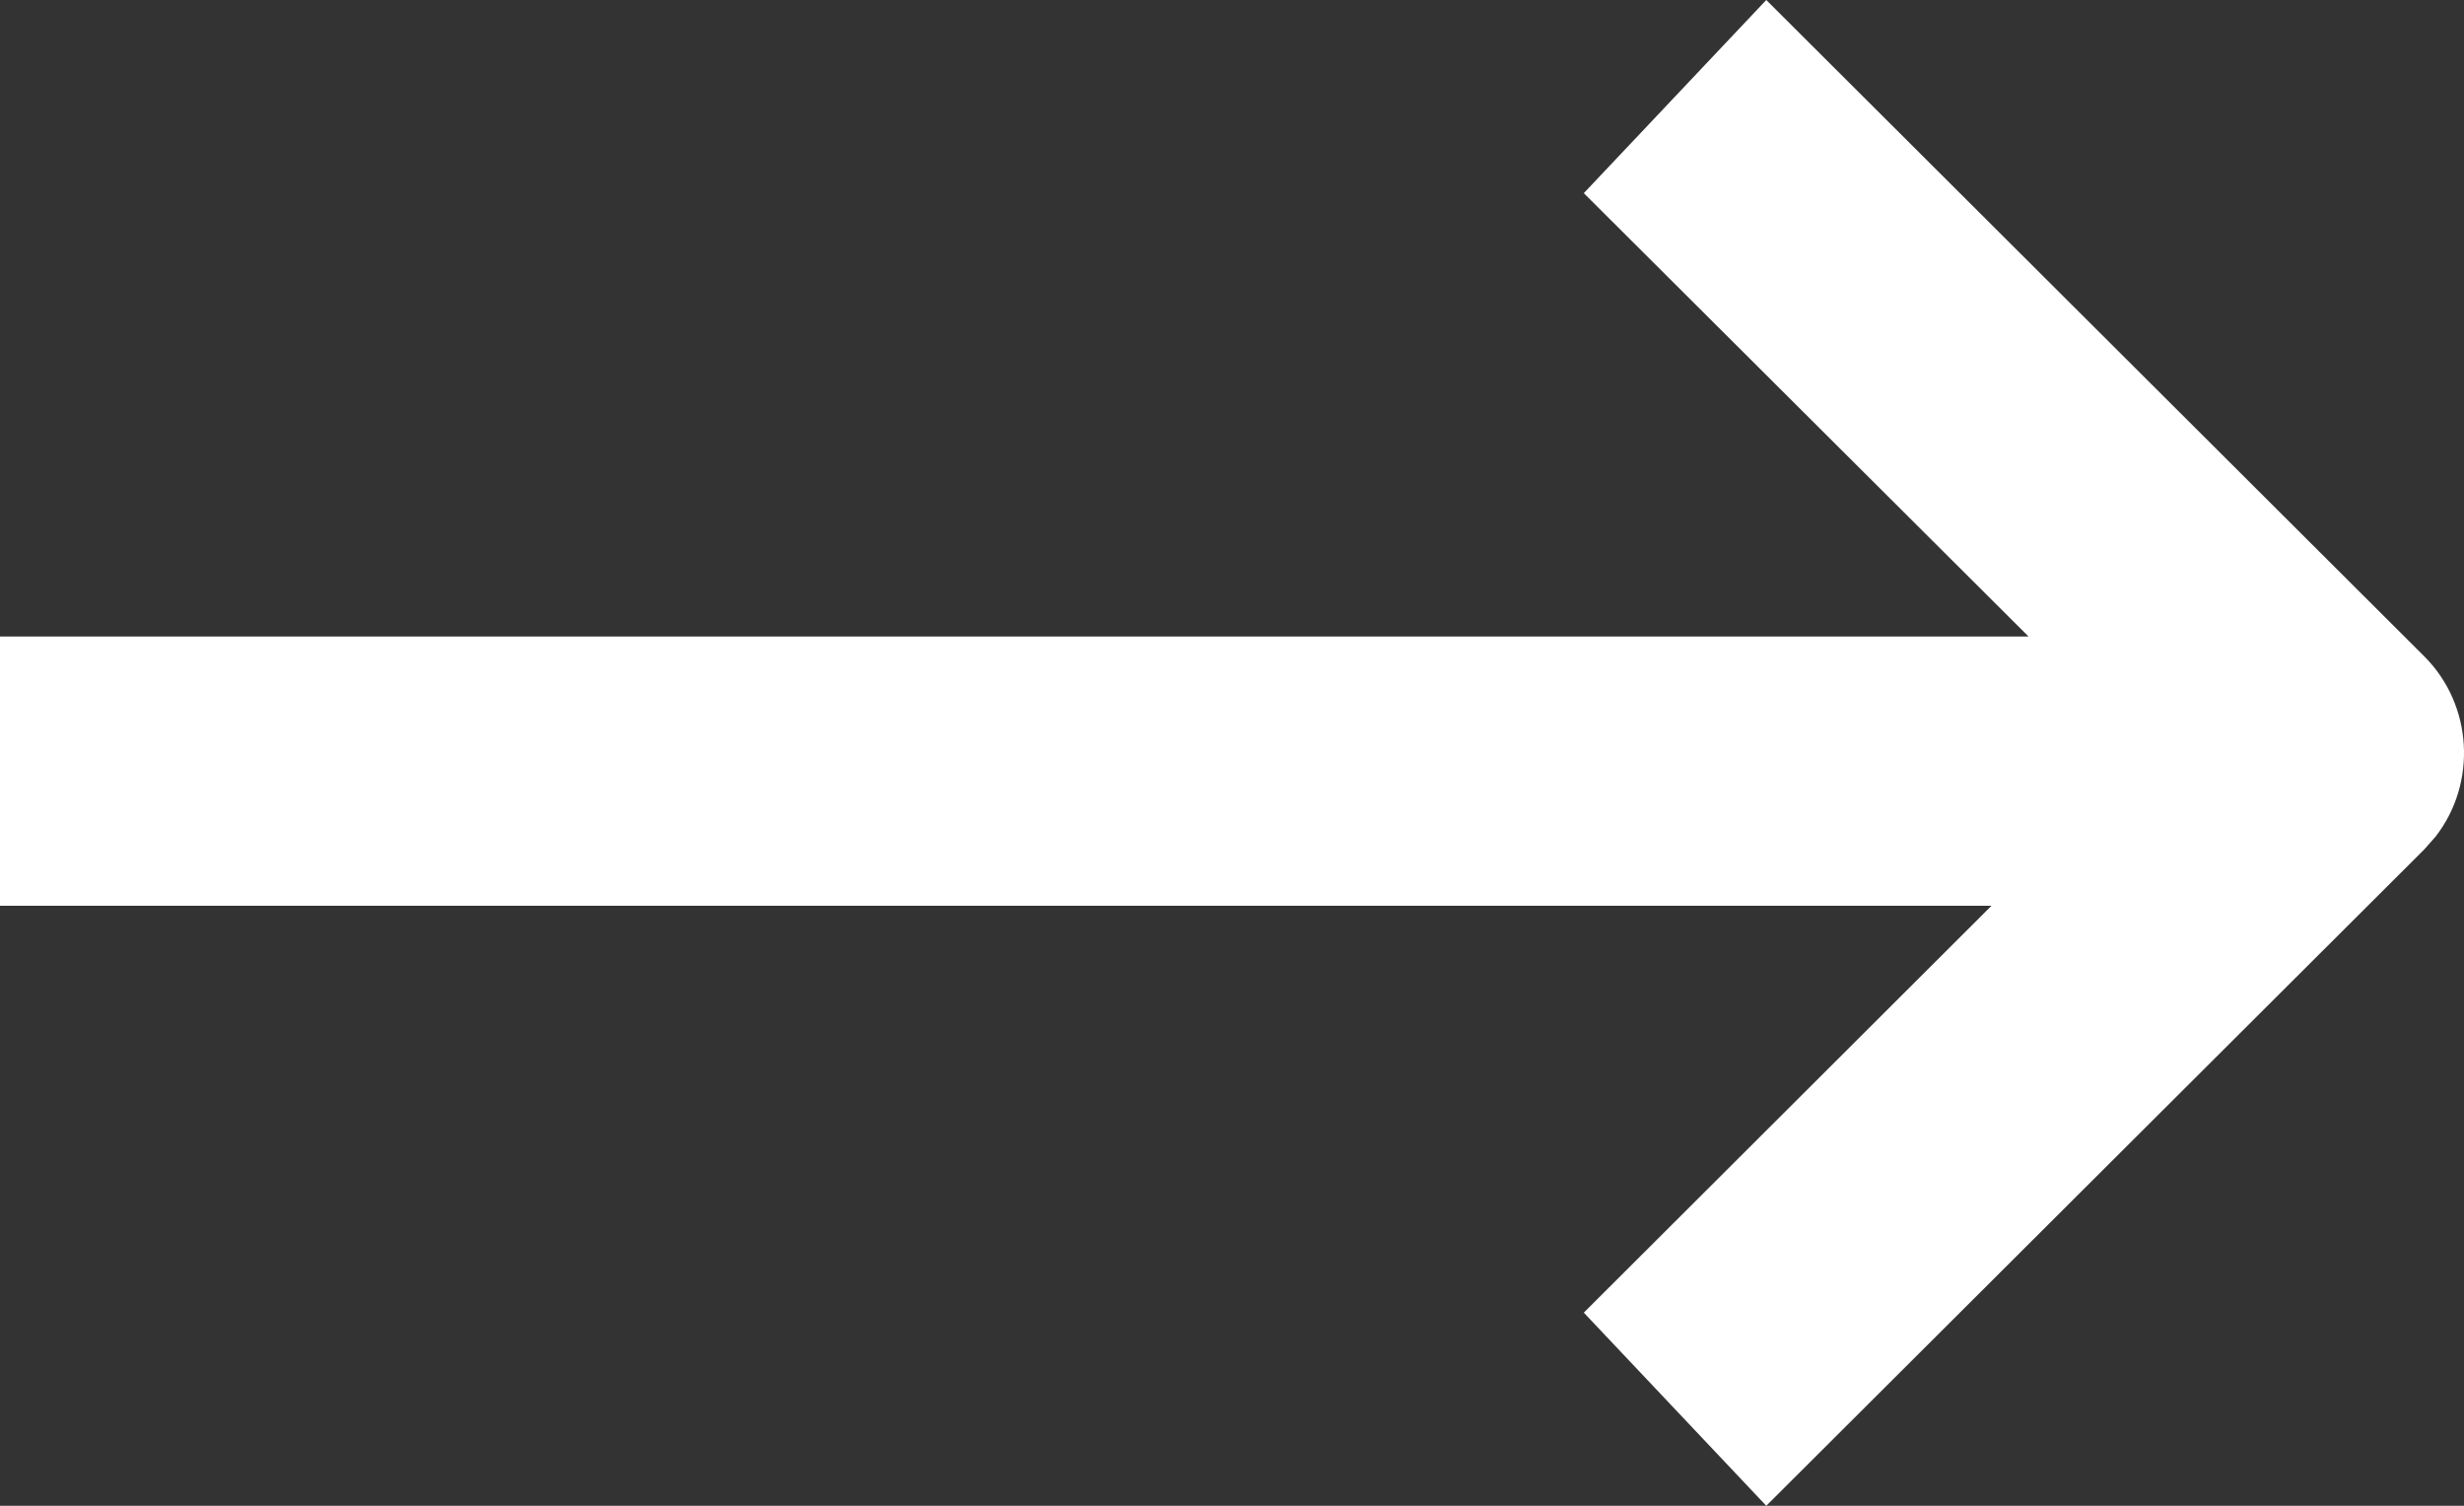 <svg width="18" height="11" viewBox="0 0 18 11" fill="none"
    xmlns="http://www.w3.org/2000/svg">
    <rect x="0" y="0" width="18" height="11" fill="#333333" stroke="none"/>
    <path d="M12.903 1.79788e-07L17.709 4.794C18.067 5.151 18.095 5.723 17.792 6.112L17.709 6.206L12.903 11L11.57 9.589L14.548 6.617L0 6.617L0 4.65L14.819 4.65L11.57 1.411L12.903 1.79788e-07Z" fill="white"/>
</svg>
